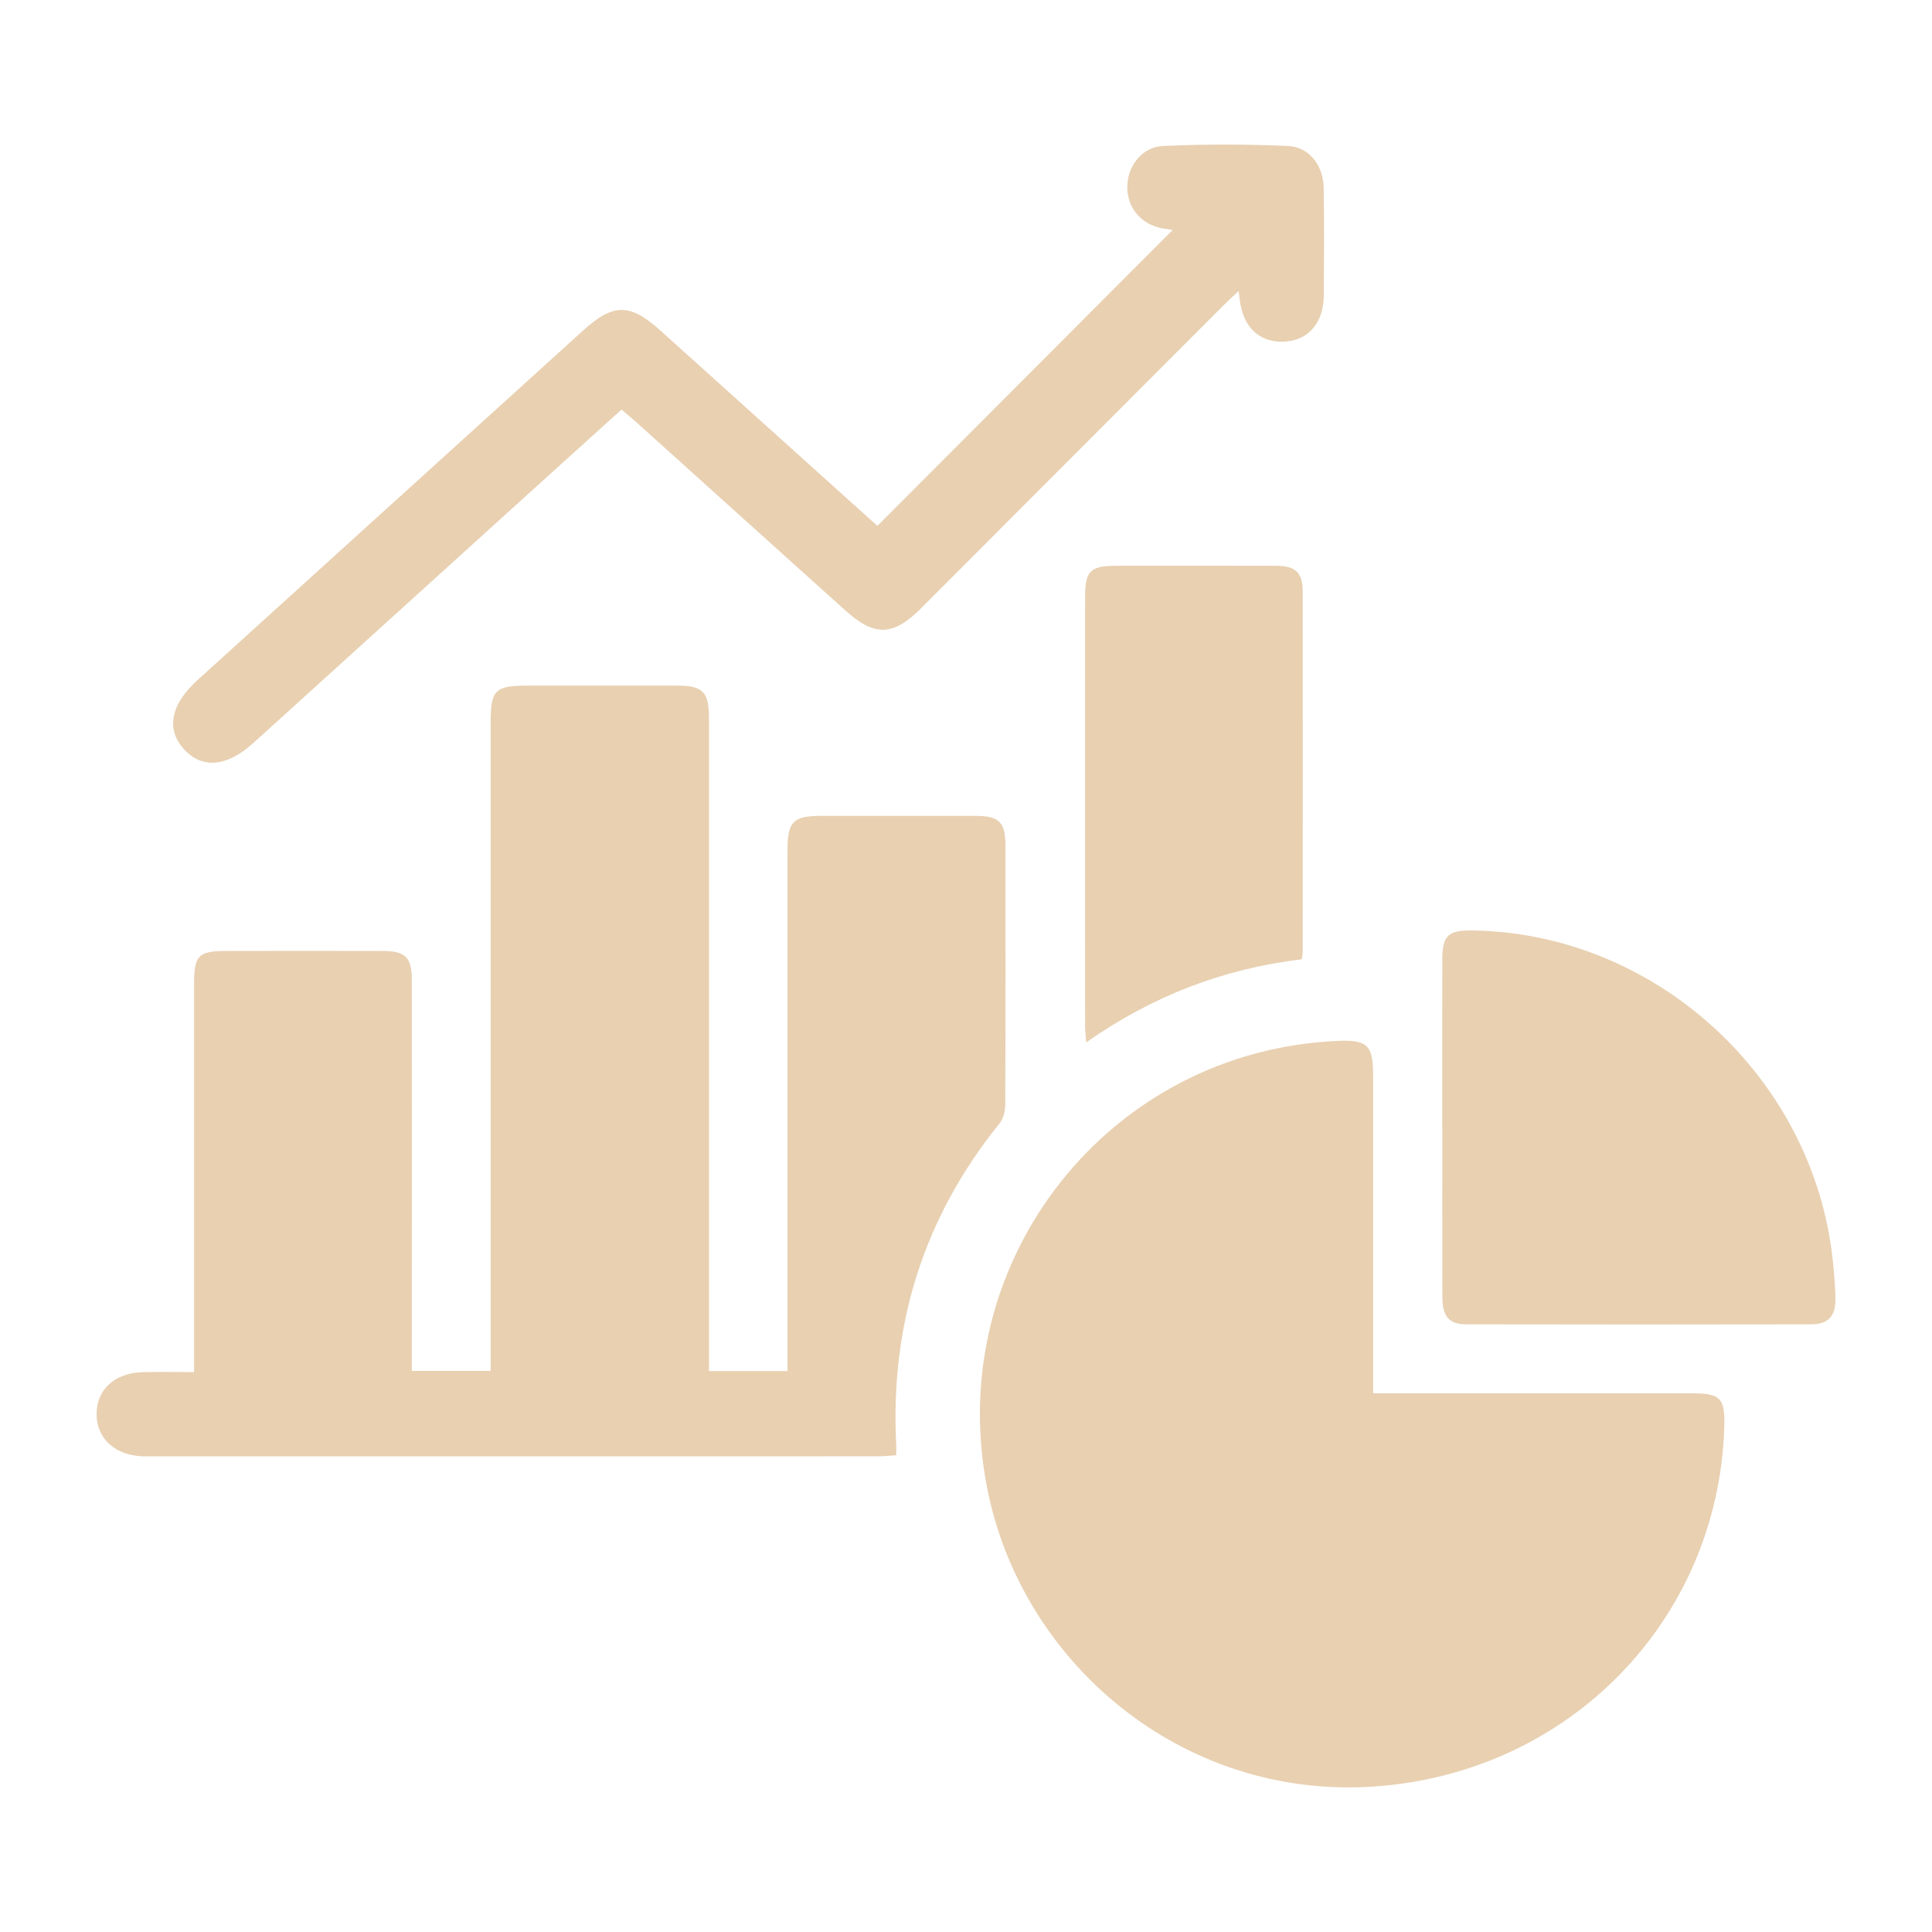 <svg xmlns="http://www.w3.org/2000/svg" id="Layer_1" data-name="Layer 1" viewBox="0 0 500 500"><defs><style>      .cls-1 {        fill: #e8d0b1;        stroke-width: 0px;      }    </style></defs><path class="cls-1" d="M126.97,354.83c0-2.36,0-4.31,0-6.25,0-53.77,0-107.53,0-161.3,0-8.83,1.03-9.85,9.94-9.85,12.7,0,25.4,0,38.1,0,6.93,0,8.48,1.56,8.48,8.6,0,54.22,0,108.44,0,162.67v6.13h20.32c0-1.88,0-3.63,0-5.39,0-43.17,0-86.33,0-129.5,0-7.3,1.47-8.78,8.71-8.79,13.31,0,26.61-.02,39.92,0,6.17.01,7.76,1.59,7.77,7.8.02,22.26.04,44.53-.05,66.79,0,1.68-.46,3.73-1.47,4.98-19.6,24.28-28.34,52.01-26.75,83.11.04.74,0,1.49,0,2.78-1.72.11-3.29.29-4.86.29-62.59.01-125.19.01-187.78.01-.91,0-1.82.02-2.72-.03-6.97-.39-11.55-4.68-11.59-10.84-.04-6.36,4.65-10.73,11.9-10.92,4.21-.11,8.42-.02,13.34-.02,0-2.15,0-3.88,0-5.62,0-31.65,0-63.31,0-94.96,0-7.29,1.11-8.4,8.44-8.41,13.46-.01,26.91-.03,40.37,0,5.91.02,7.54,1.65,7.54,7.57.02,31.81,0,63.61,0,95.42,0,1.8,0,3.6,0,5.7h20.37Z"></path><path class="cls-1" d="M355.36,360.58c2.47,0,4.25,0,6.04,0,25.4,0,50.79,0,76.19,0,7.79,0,8.9,1.19,8.64,9.06-1.65,49.5-39.95,89.28-90.72,92.72-49.55,3.36-91.55-32.08-100.19-78.06-10.97-58.39,31.88-112.49,91.05-114.92,7.47-.31,8.99,1.17,8.99,8.79,0,25.59,0,51.18,0,76.78,0,1.65,0,3.3,0,5.62Z"></path><path class="cls-1" d="M160.83,106c-7.96,7.19-15.79,14.26-23.61,21.35-23.89,21.64-47.76,43.29-71.65,64.93-6.82,6.18-13.16,6.76-17.86,1.72-4.81-5.16-3.6-11.65,3.35-17.94,33.3-30.19,66.59-60.37,99.89-90.56,7.75-7.03,12.08-7.06,19.92,0,18.9,16.99,37.78,34.01,56.2,50.6,25.63-25.68,51.11-51.22,76.42-76.59.1.02-.81-.17-1.72-.27-5.79-.64-9.86-4.87-10.02-10.43-.17-5.56,3.6-10.77,9.28-11.03,10.71-.48,21.47-.48,32.18-.01,5.66.24,9.29,5.04,9.37,10.98.12,9.24.08,18.48.02,27.72-.05,7.12-4.08,11.71-10.33,11.95-6.4.25-10.6-3.76-11.43-10.9-.06-.53-.13-1.07-.28-2.21-1.6,1.51-2.8,2.59-3.94,3.74-26.1,26.13-52.18,52.27-78.28,78.4-7.17,7.18-11.97,7.35-19.49.6-18.12-16.28-36.21-32.61-54.31-48.91-1.11-1-2.27-1.93-3.7-3.14Z"></path><path class="cls-1" d="M373.26,291.73c0-14.53-.02-29.06.01-43.59.01-5.97,1.57-7.41,7.62-7.34,47.32.58,88.19,37.75,93.38,84.96.38,3.45.69,6.93.74,10.4.06,4.45-1.88,6.56-6.2,6.57-29.76.06-59.52.06-89.28,0-4.52,0-6.23-2.01-6.24-6.97-.04-14.68-.02-29.36-.02-44.04Z"></path><path class="cls-1" d="M336.9,248.26c-20.27,2.43-38.67,9.48-55.79,21.52-.13-1.89-.29-3.15-.29-4.42-.01-36.93-.02-73.86,0-110.79,0-6.86,1.31-8.14,8.24-8.15,13.75,0,27.5-.03,41.25.01,5.04.02,6.84,1.78,6.84,6.82.03,31.03.01,62.06,0,93.08,0,.44-.11.89-.24,1.92Z"></path></svg>